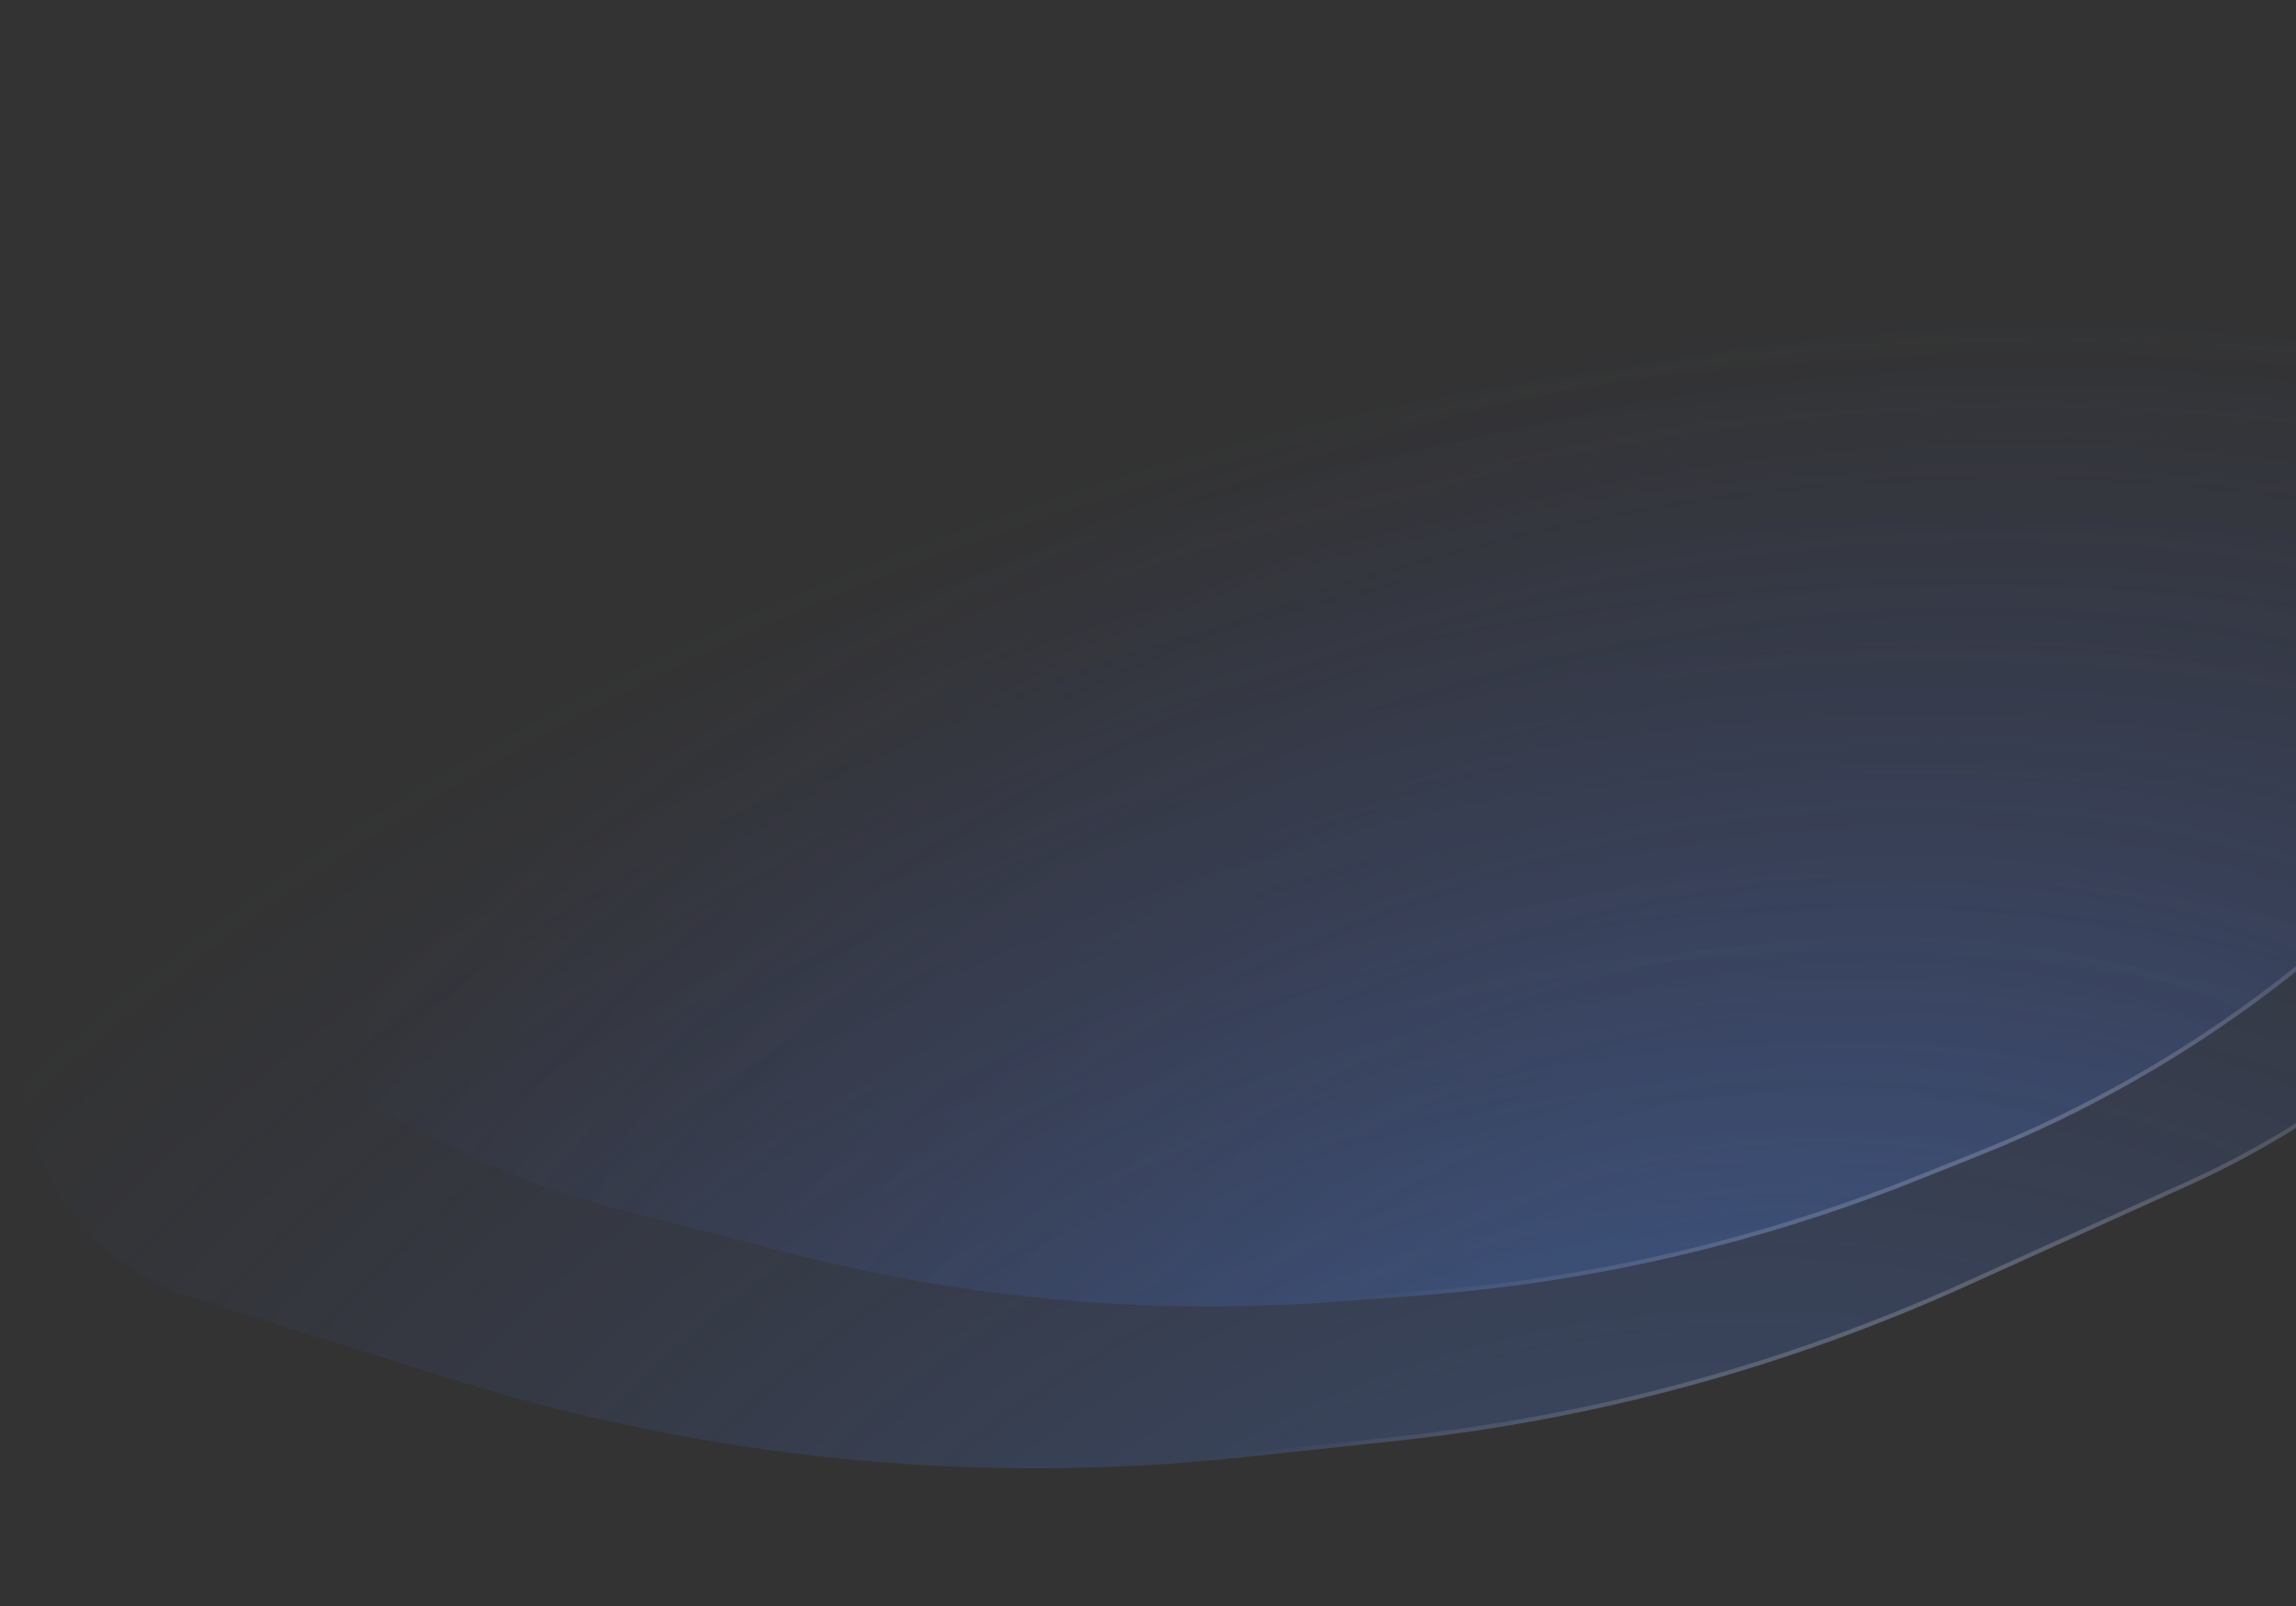 <svg width="686" height="480" viewBox="0 0 686 480" fill="none" xmlns="http://www.w3.org/2000/svg">
<rect x="0" y="0" width="686" height="480" fill="#333333" stroke="none"/>
<path d="M398.504 389.042L424.254 387.121C474.943 383.34 524.758 371.852 571.984 353.054L590.872 345.535C671.009 313.635 737.71 255.101 779.747 179.784L787.377 166.114L756.801 36.168L421.745 59.737L110.098 113.562V328.865C134.049 343.953 160.218 355.192 187.652 362.172L238.028 374.989C290.409 388.316 344.604 393.062 398.504 389.042Z" fill="url(#paint0_radial_1364_8361)" fill-opacity="0.36"/>
<path d="M398.458 388.418L424.208 386.497C474.833 382.721 524.586 371.248 571.752 352.473L590.64 344.954C670.644 313.107 737.234 254.67 779.201 179.48L786.713 166.021L756.315 36.829L421.82 60.358L110.723 114.089V328.52C134.539 343.48 160.547 354.63 187.806 361.566L238.182 374.383C290.497 387.693 344.625 392.433 398.458 388.418Z" stroke="url(#paint1_radial_1364_8361)" stroke-opacity="0.36" stroke-width="1.251"/>
<path d="M57.655 387.871L134.61 412.007C211.179 436.023 291.875 444.003 371.665 435.452L417.98 430.488C476.618 424.203 533.877 408.603 587.599 384.276L654.132 354.148C696.347 335.032 732.992 305.471 760.606 268.256L807.494 205.069C824.959 181.531 831.315 151.558 824.905 122.958C814.461 76.354 772.744 43.477 724.989 44.215L399.667 49.238L175.367 75.428C84.833 85.999 15.052 160.206 10.061 251.219L6.606 314.211C5.233 339.254 16.809 363.248 37.266 377.758C43.492 382.174 50.372 385.586 57.655 387.871Z" fill="url(#paint2_radial_1364_8361)" fill-opacity="0.36"/>
<path d="M57.842 387.274L134.797 411.41C211.284 435.4 291.894 443.372 371.599 434.83L417.914 429.866C476.485 423.588 533.68 408.006 587.341 383.706L653.874 353.578C695.992 334.506 732.553 305.013 760.104 267.884L806.991 204.696C824.349 181.305 830.665 151.517 824.295 123.095C813.915 76.78 772.457 44.107 724.999 44.84L399.708 49.863L175.44 76.049C85.208 86.585 15.66 160.544 10.685 251.253L7.23 314.246C5.869 339.073 17.346 362.862 37.628 377.248C43.8 381.626 50.621 385.009 57.842 387.274Z" stroke="url(#paint3_radial_1364_8361)" stroke-opacity="0.36" stroke-width="1.251"/>
<defs>
<radialGradient id="paint0_radial_1364_8361" cx="0" cy="0" r="1" gradientUnits="userSpaceOnUse" gradientTransform="translate(510.764 458.015) rotate(-106.259) scale(351.504 525.7)">
<stop stop-color="#4B80DA"/>
<stop offset="1" stop-color="#4352A5" stop-opacity="0"/>
</radialGradient>
<radialGradient id="paint1_radial_1364_8361" cx="0" cy="0" r="1" gradientUnits="userSpaceOnUse" gradientTransform="translate(612.305 395.112) rotate(-116.894) scale(139.634 263.47)">
<stop stop-color="white"/>
<stop offset="1" stop-color="white" stop-opacity="0"/>
</radialGradient>
<radialGradient id="paint2_radial_1364_8361" cx="0" cy="0" r="1" gradientUnits="userSpaceOnUse" gradientTransform="translate(481.016 537.45) rotate(-103.12) scale(426.298 637.561)">
<stop stop-color="#4B80DA"/>
<stop offset="1" stop-color="#4352A5" stop-opacity="0"/>
</radialGradient>
<radialGradient id="paint3_radial_1364_8361" cx="0" cy="0" r="1" gradientUnits="userSpaceOnUse" gradientTransform="translate(608.155 468.021) rotate(-113.755) scale(169.345 319.533)">
<stop stop-color="white"/>
<stop offset="1" stop-color="white" stop-opacity="0"/>
</radialGradient>
</defs>
</svg>
